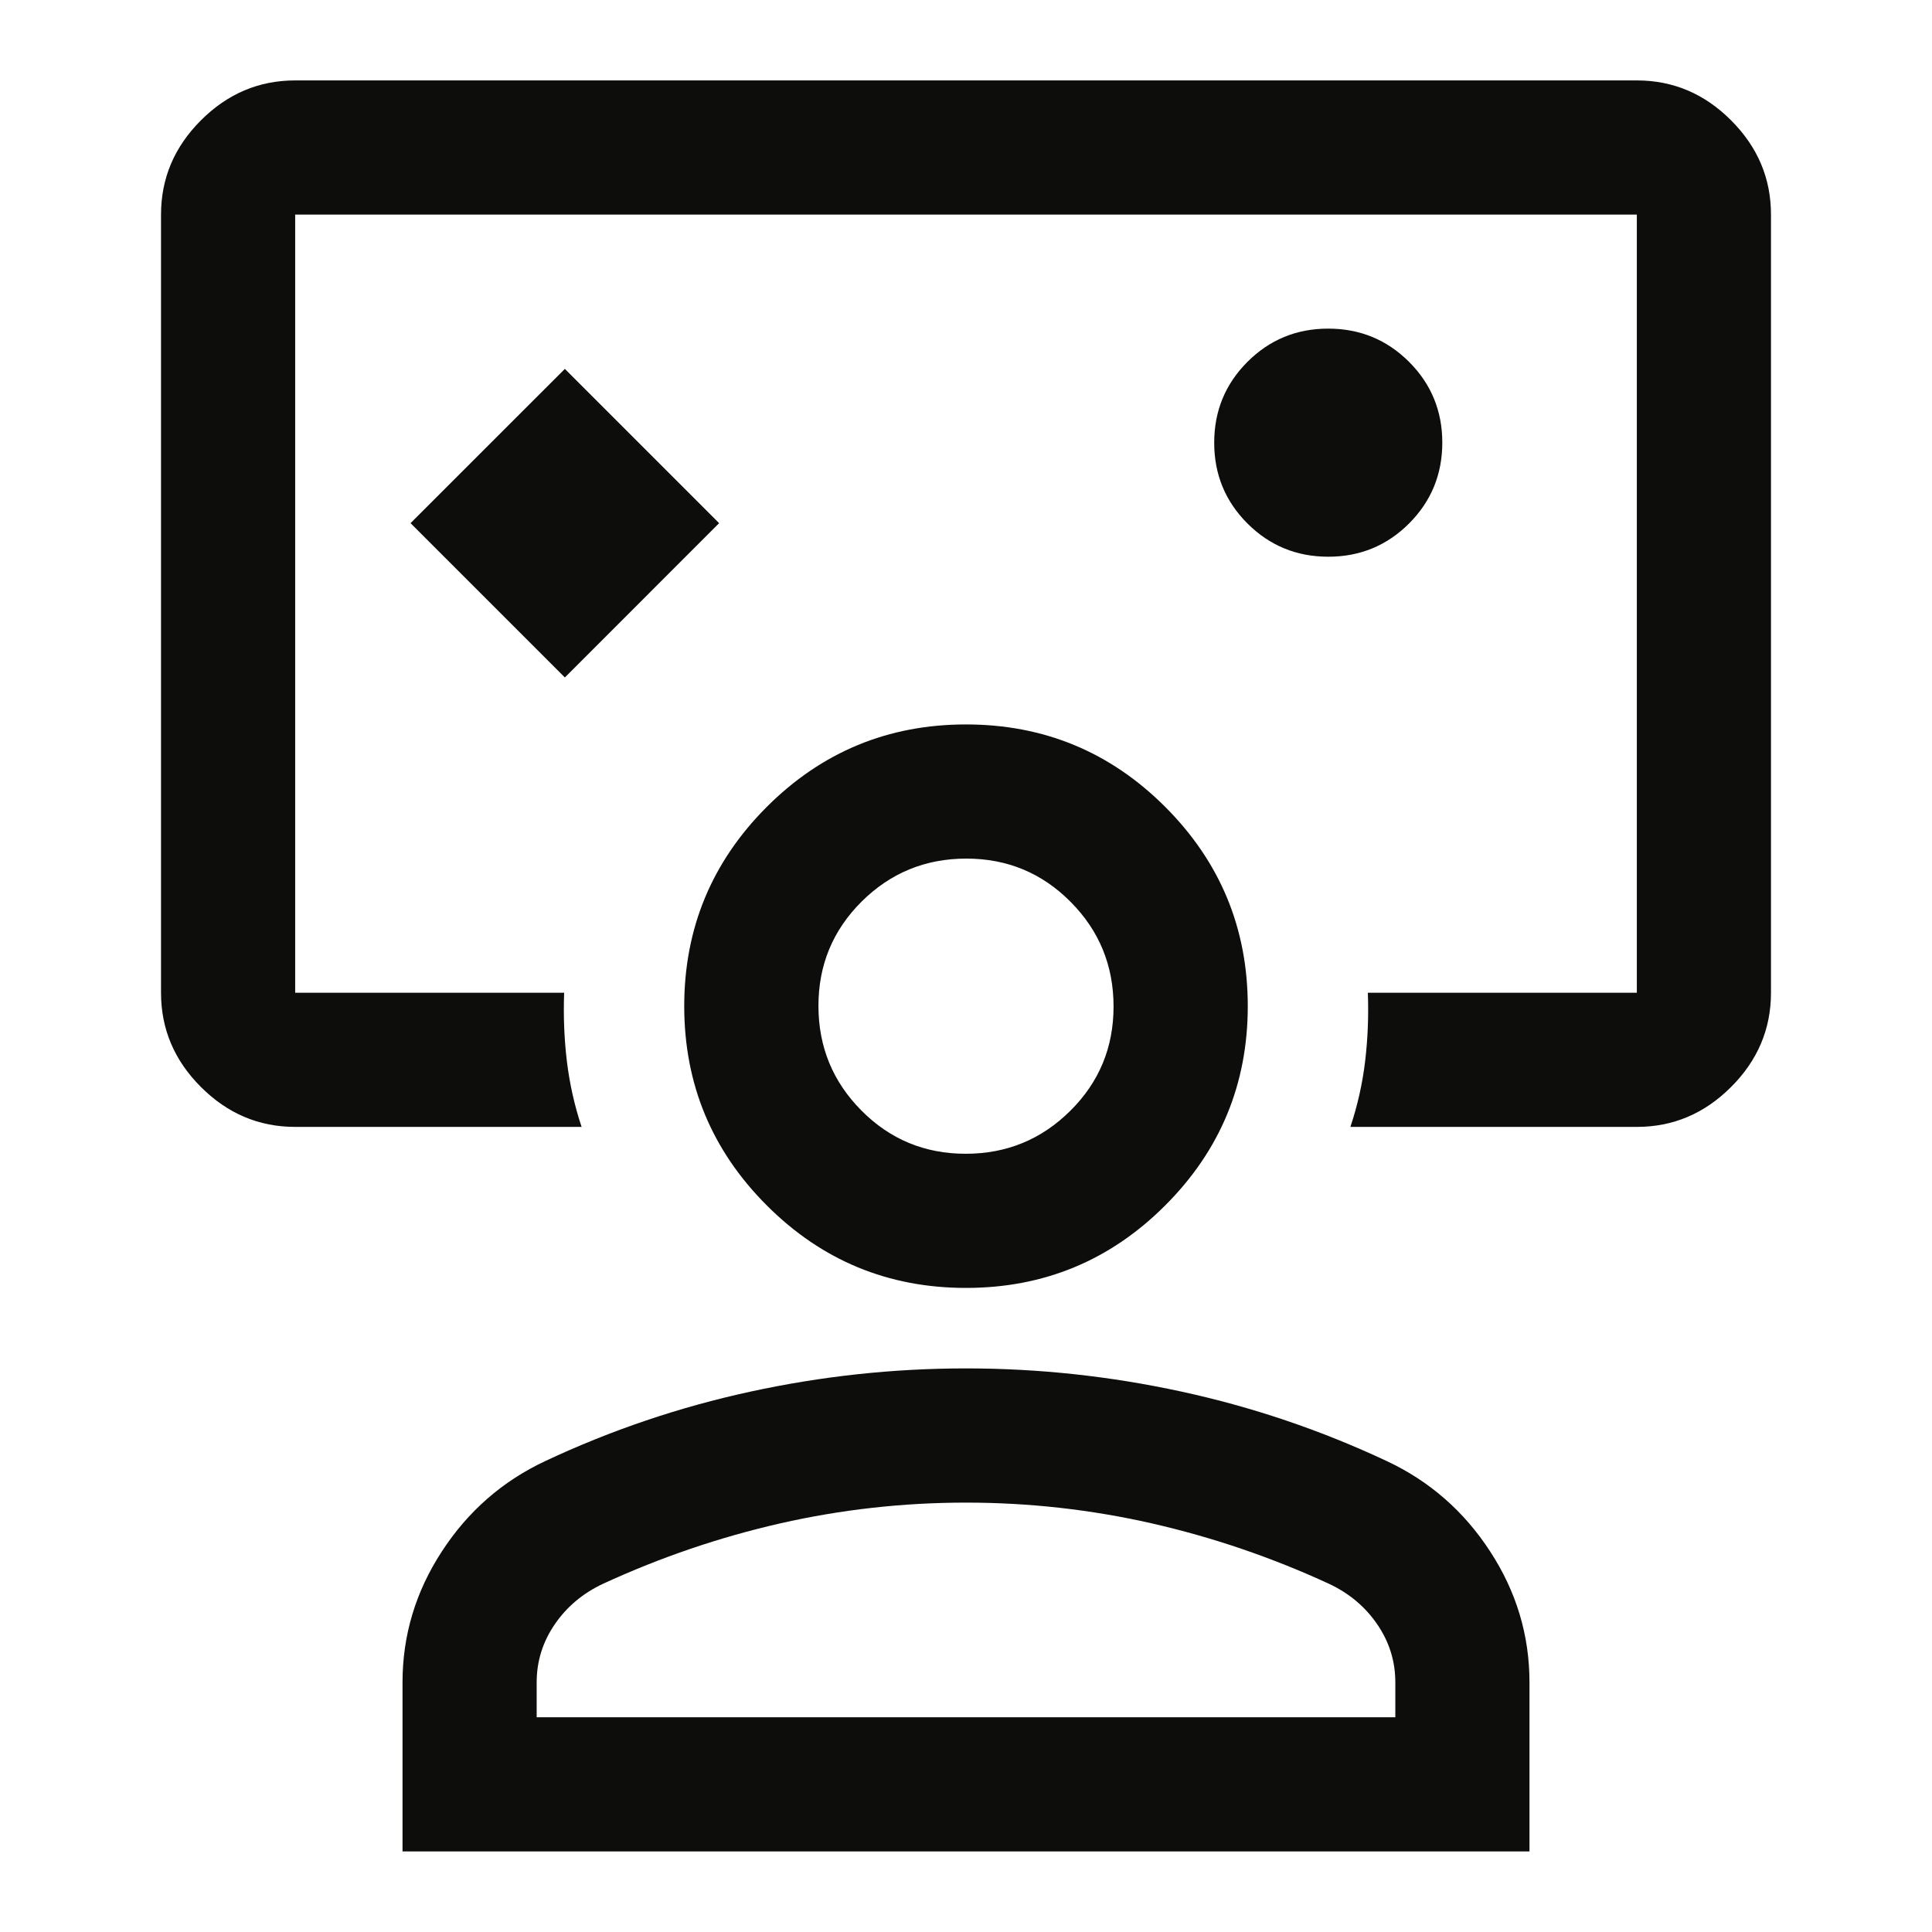 <svg width="32" height="32" viewBox="0 0 32 32" fill="none" xmlns="http://www.w3.org/2000/svg">
<path d="M9.356 11.221L11.911 8.665L9.356 6.11L6.8 8.665L9.356 11.221ZM4.889 18.665C4.289 18.665 3.769 18.445 3.328 18.004C2.887 17.564 2.667 17.043 2.667 16.443V3.554C2.667 2.954 2.887 2.434 3.328 1.993C3.769 1.552 4.289 1.332 4.889 1.332H27.111C27.711 1.332 28.232 1.552 28.672 1.993C29.113 2.434 29.333 2.954 29.333 3.554V16.443C29.333 17.043 29.113 17.564 28.672 18.004C28.232 18.445 27.711 18.665 27.111 18.665H22.367C22.485 18.31 22.567 17.947 22.611 17.576C22.655 17.206 22.67 16.828 22.656 16.443H27.111V3.554H4.889V16.443H9.344C9.33 16.828 9.345 17.206 9.389 17.576C9.434 17.947 9.515 18.31 9.633 18.665H4.889ZM22.001 9.221C22.526 9.221 22.972 9.037 23.339 8.67C23.706 8.302 23.889 7.856 23.889 7.331C23.889 6.806 23.705 6.36 23.338 5.993C22.97 5.626 22.524 5.443 21.999 5.443C21.474 5.443 21.028 5.627 20.661 5.994C20.294 6.362 20.111 6.808 20.111 7.333C20.111 7.858 20.295 8.304 20.662 8.671C21.03 9.038 21.476 9.221 22.001 9.221ZM6.667 30.665V27.865C6.667 27.088 6.883 26.365 7.317 25.699C7.75 25.032 8.322 24.532 9.033 24.199C10.122 23.688 11.256 23.304 12.433 23.049C13.611 22.793 14.8 22.665 16 22.665C17.2 22.665 18.389 22.793 19.567 23.049C20.744 23.304 21.878 23.688 22.967 24.199C23.678 24.532 24.25 25.032 24.683 25.699C25.117 26.365 25.333 27.088 25.333 27.865V30.665H6.667ZM8.889 28.443H23.111V27.865C23.111 27.515 23.011 27.195 22.811 26.903C22.611 26.611 22.344 26.388 22.011 26.232C21.063 25.795 20.085 25.462 19.078 25.232C18.07 25.003 17.044 24.888 16 24.888C14.956 24.888 13.93 25.003 12.922 25.232C11.915 25.462 10.937 25.795 9.989 26.232C9.656 26.388 9.389 26.611 9.189 26.903C8.989 27.195 8.889 27.515 8.889 27.865V28.443ZM16 21.332C14.711 21.332 13.611 20.877 12.7 19.965C11.789 19.054 11.333 17.954 11.333 16.665C11.333 15.377 11.789 14.277 12.7 13.365C13.611 12.454 14.711 11.999 16 11.999C17.289 11.999 18.389 12.454 19.3 13.365C20.211 14.277 20.667 15.377 20.667 16.665C20.667 17.954 20.211 19.054 19.3 19.965C18.389 20.877 17.289 21.332 16 21.332ZM15.995 19.11C16.672 19.11 17.25 18.873 17.728 18.398C18.206 17.924 18.444 17.348 18.444 16.671C18.444 15.993 18.207 15.415 17.733 14.938C17.259 14.46 16.683 14.221 16.005 14.221C15.328 14.221 14.75 14.458 14.272 14.932C13.795 15.407 13.556 15.982 13.556 16.66C13.556 17.338 13.793 17.915 14.267 18.393C14.741 18.871 15.317 19.11 15.995 19.11Z" fill="#0D0D0C"/>
</svg>
